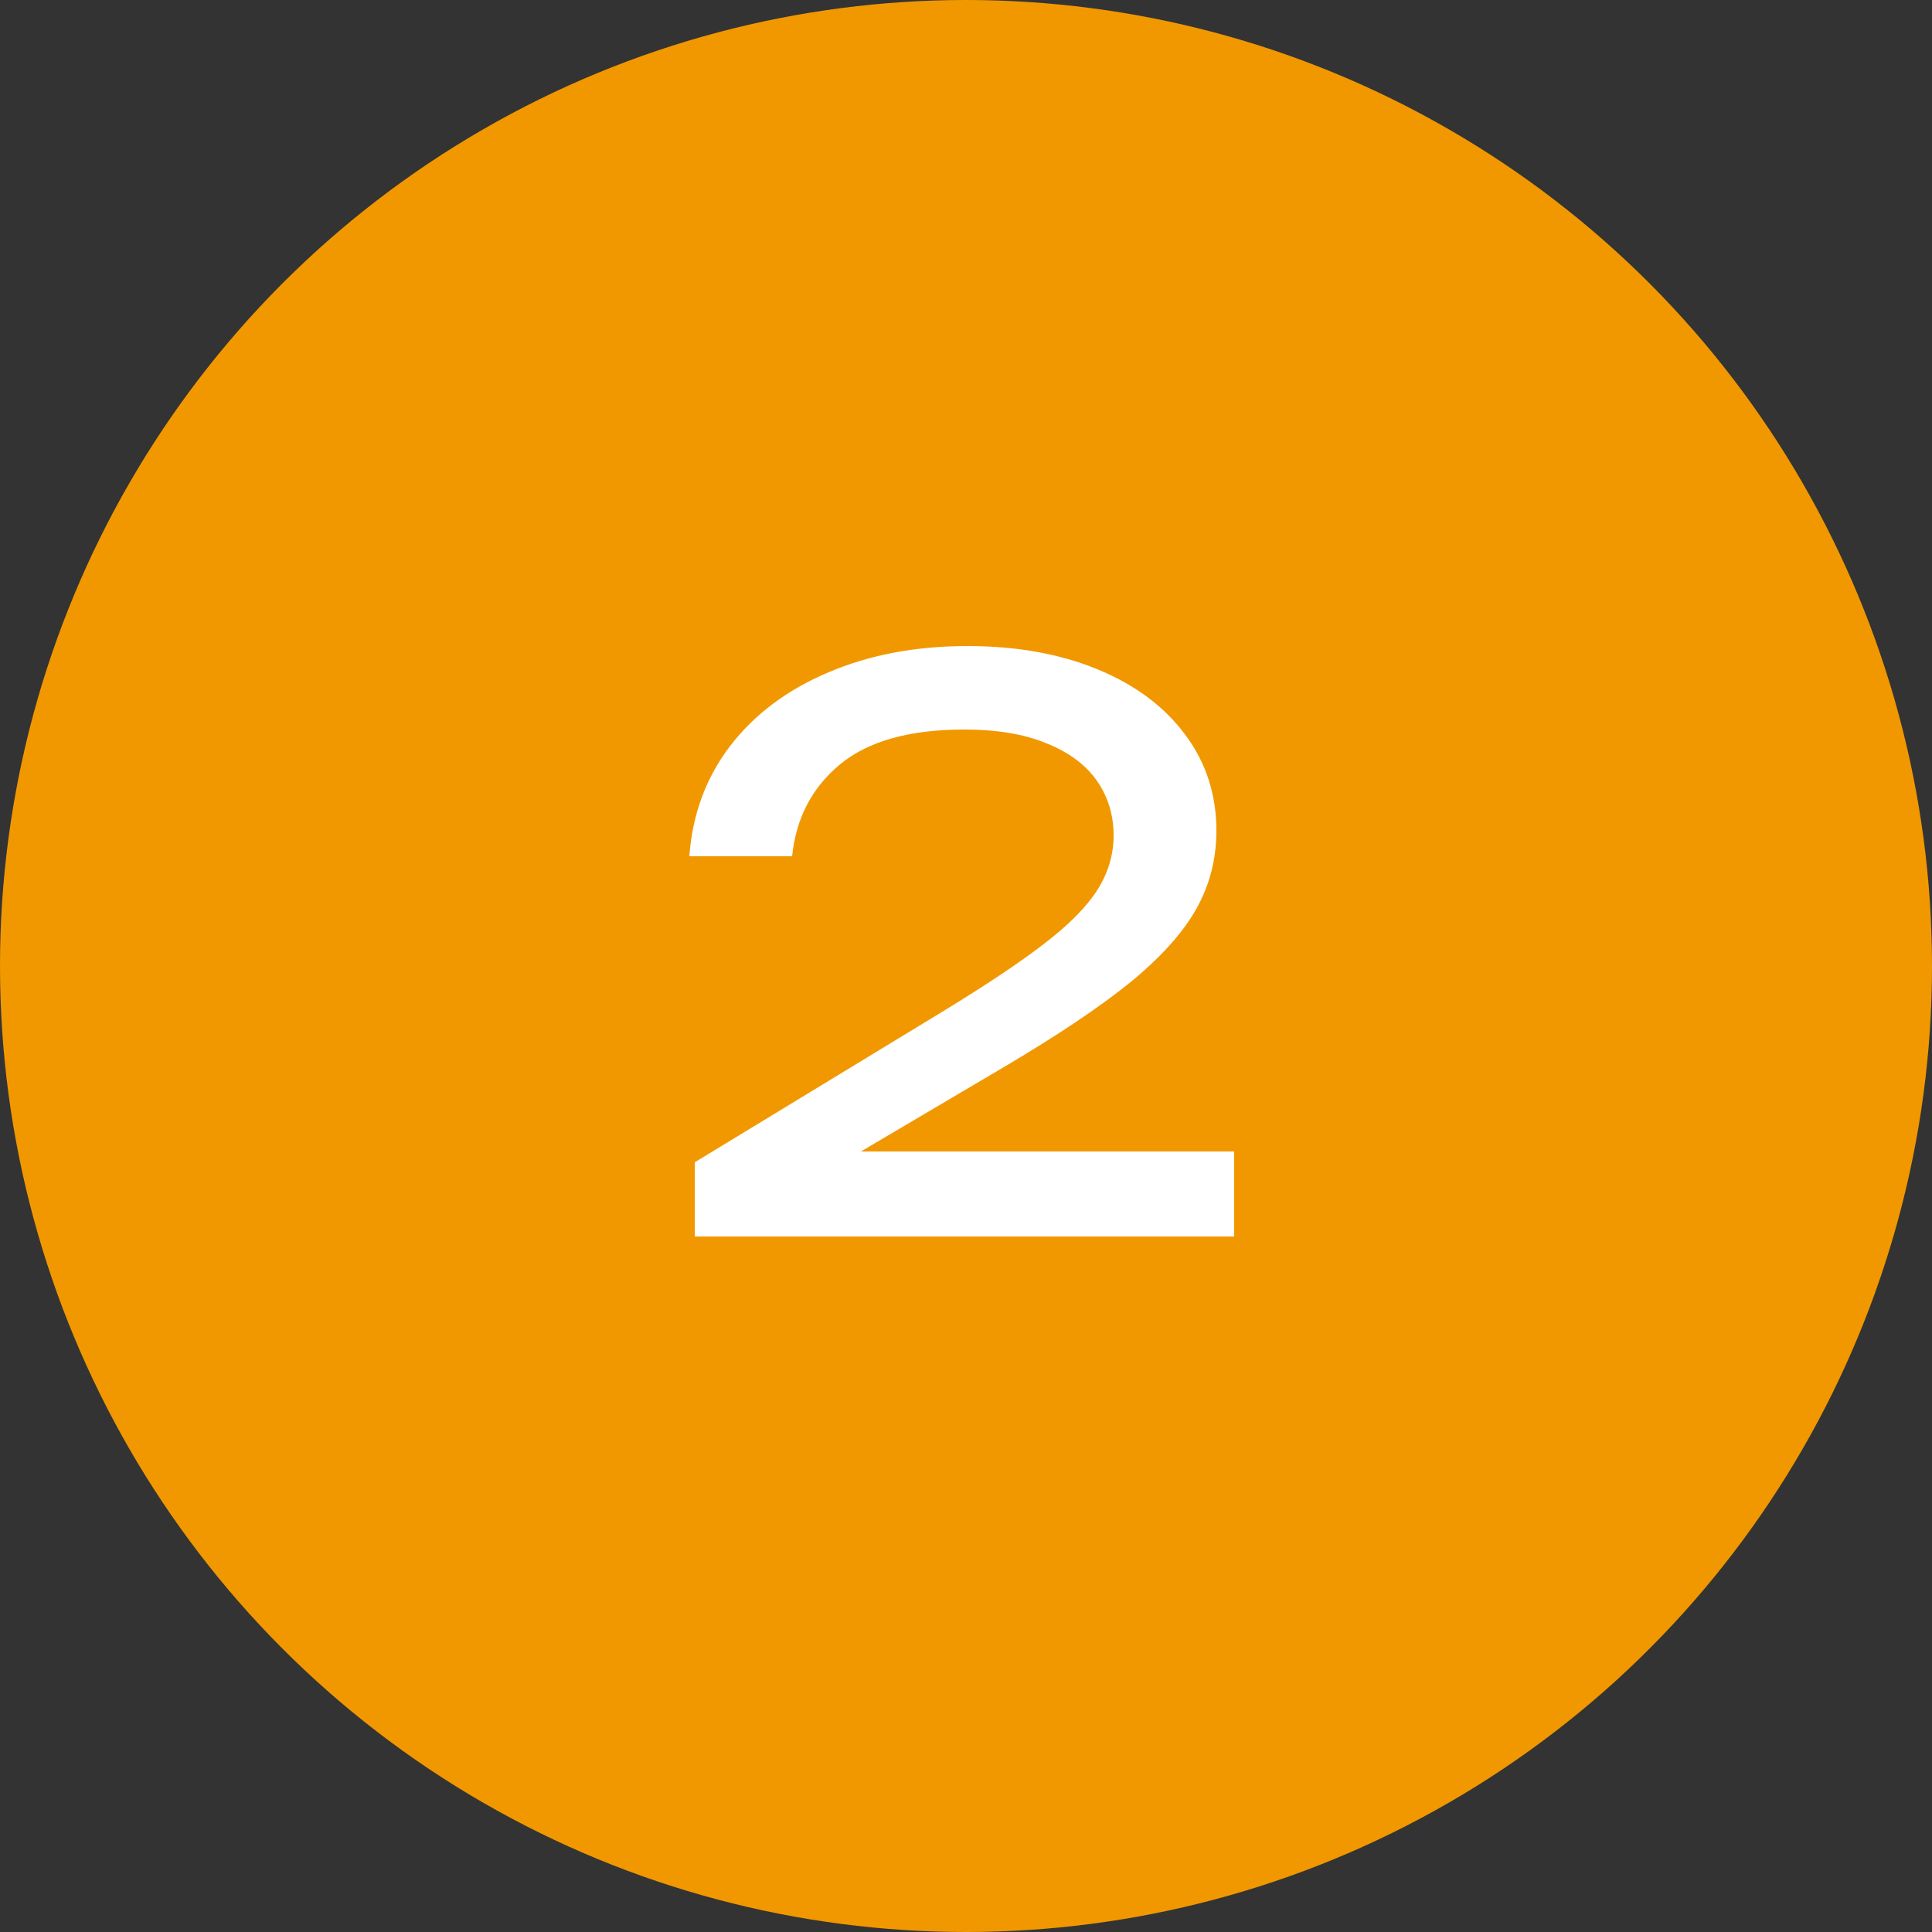 <?xml version="1.0" encoding="UTF-8"?> <svg xmlns="http://www.w3.org/2000/svg" width="50" height="50" viewBox="0 0 50 50" fill="none"><rect x="0" y="0" width="50" height="50" fill="#333333" stroke="none"/><circle cx="25" cy="25" r="25" fill="#F19800"></circle><path d="M22.28 29.8H31.94V32H17.98V30.08L24.36 26.2C25.52 25.493 26.413 24.897 27.04 24.41C27.673 23.923 28.127 23.463 28.4 23.03C28.68 22.59 28.82 22.12 28.82 21.62C28.82 21.093 28.677 20.623 28.39 20.21C28.103 19.797 27.67 19.473 27.09 19.24C26.517 19 25.807 18.88 24.96 18.88C23.533 18.88 22.457 19.183 21.73 19.79C21.01 20.39 20.6 21.18 20.5 22.16H17.84C17.92 21.073 18.273 20.12 18.9 19.3C19.533 18.48 20.38 17.847 21.44 17.4C22.5 16.947 23.7 16.72 25.04 16.72C26.307 16.72 27.427 16.92 28.4 17.32C29.373 17.72 30.13 18.283 30.67 19.01C31.21 19.73 31.48 20.56 31.48 21.5C31.48 22.24 31.303 22.92 30.95 23.54C30.597 24.16 30.023 24.793 29.23 25.44C28.437 26.08 27.34 26.813 25.94 27.64L22.28 29.8Z" fill="white"></path></svg> 